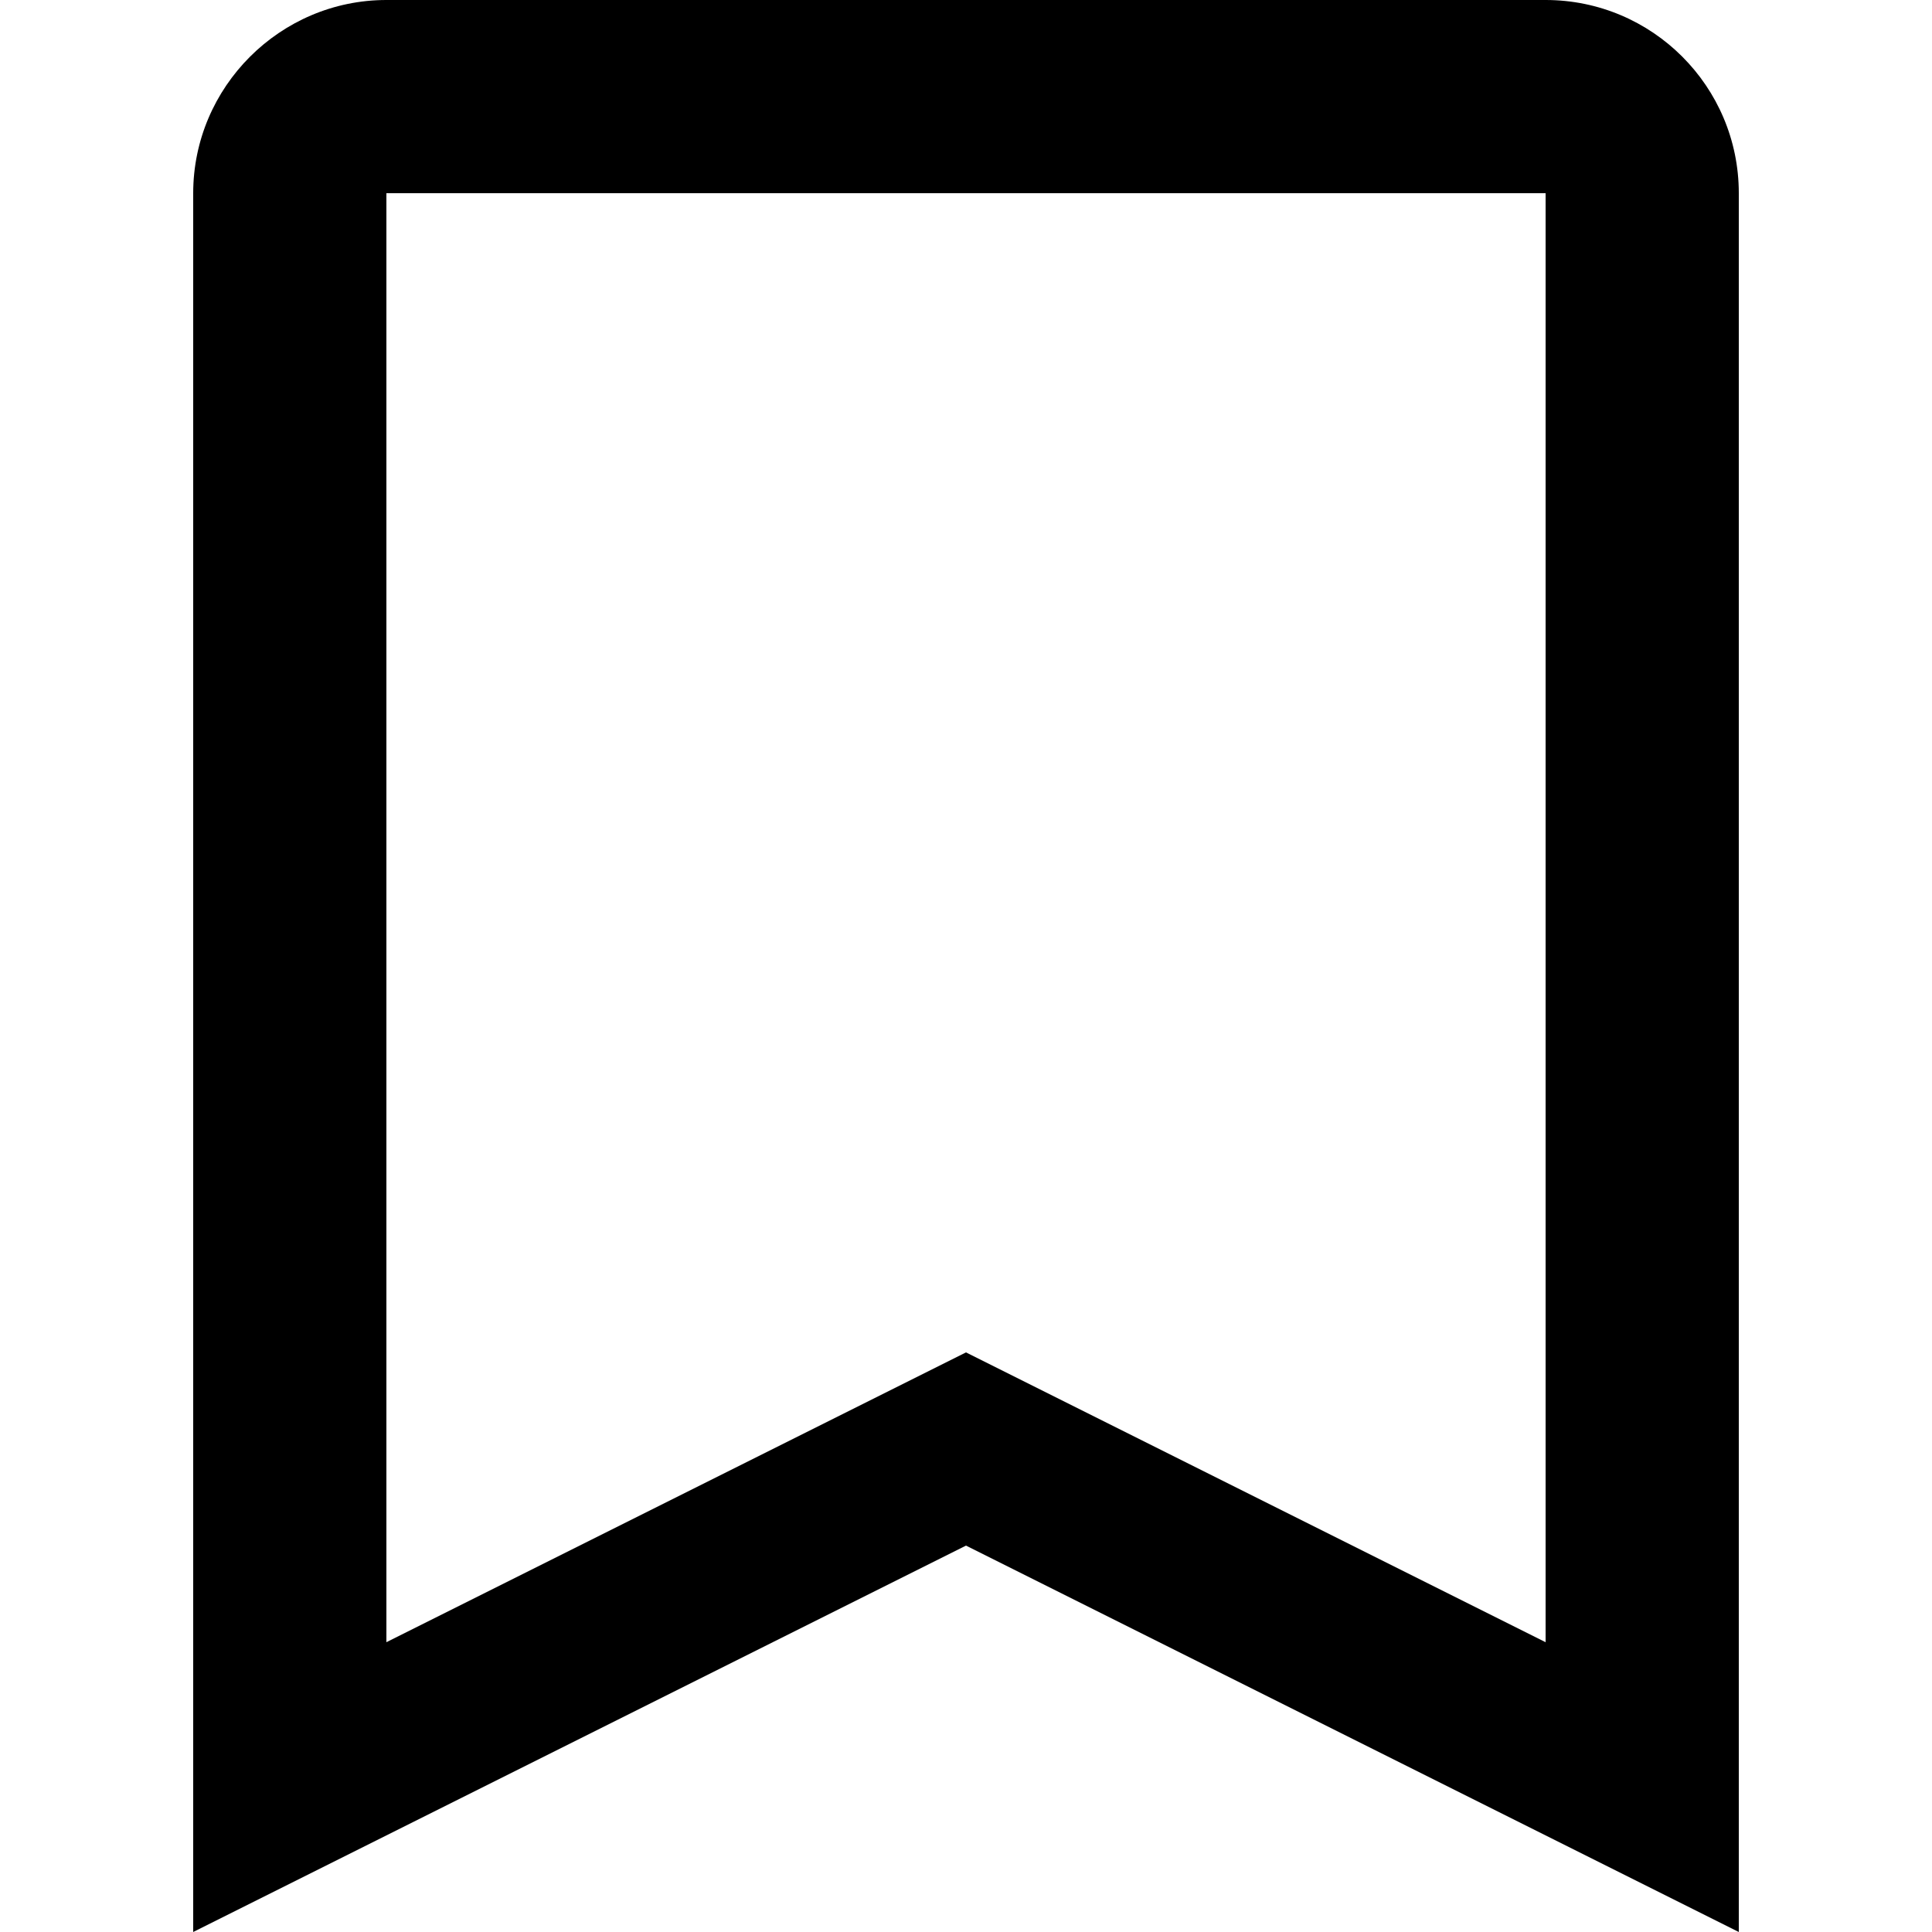 <!-- Generated by IcoMoon.io -->
<svg version="1.1" xmlns="http://www.w3.org/2000/svg" width="640" height="640" viewBox="0 0 640 640">
<g id="icomoon-ignore">
</g>
<path fill="#000" d="M64 64c0-35.2 28.8-64 64-64h384c35.346 0 64 28.654 64 64v0 576l-256-128-256 128v-576zM128 64v480l192-96 192 96v-480h-384z"></path>
</svg>
